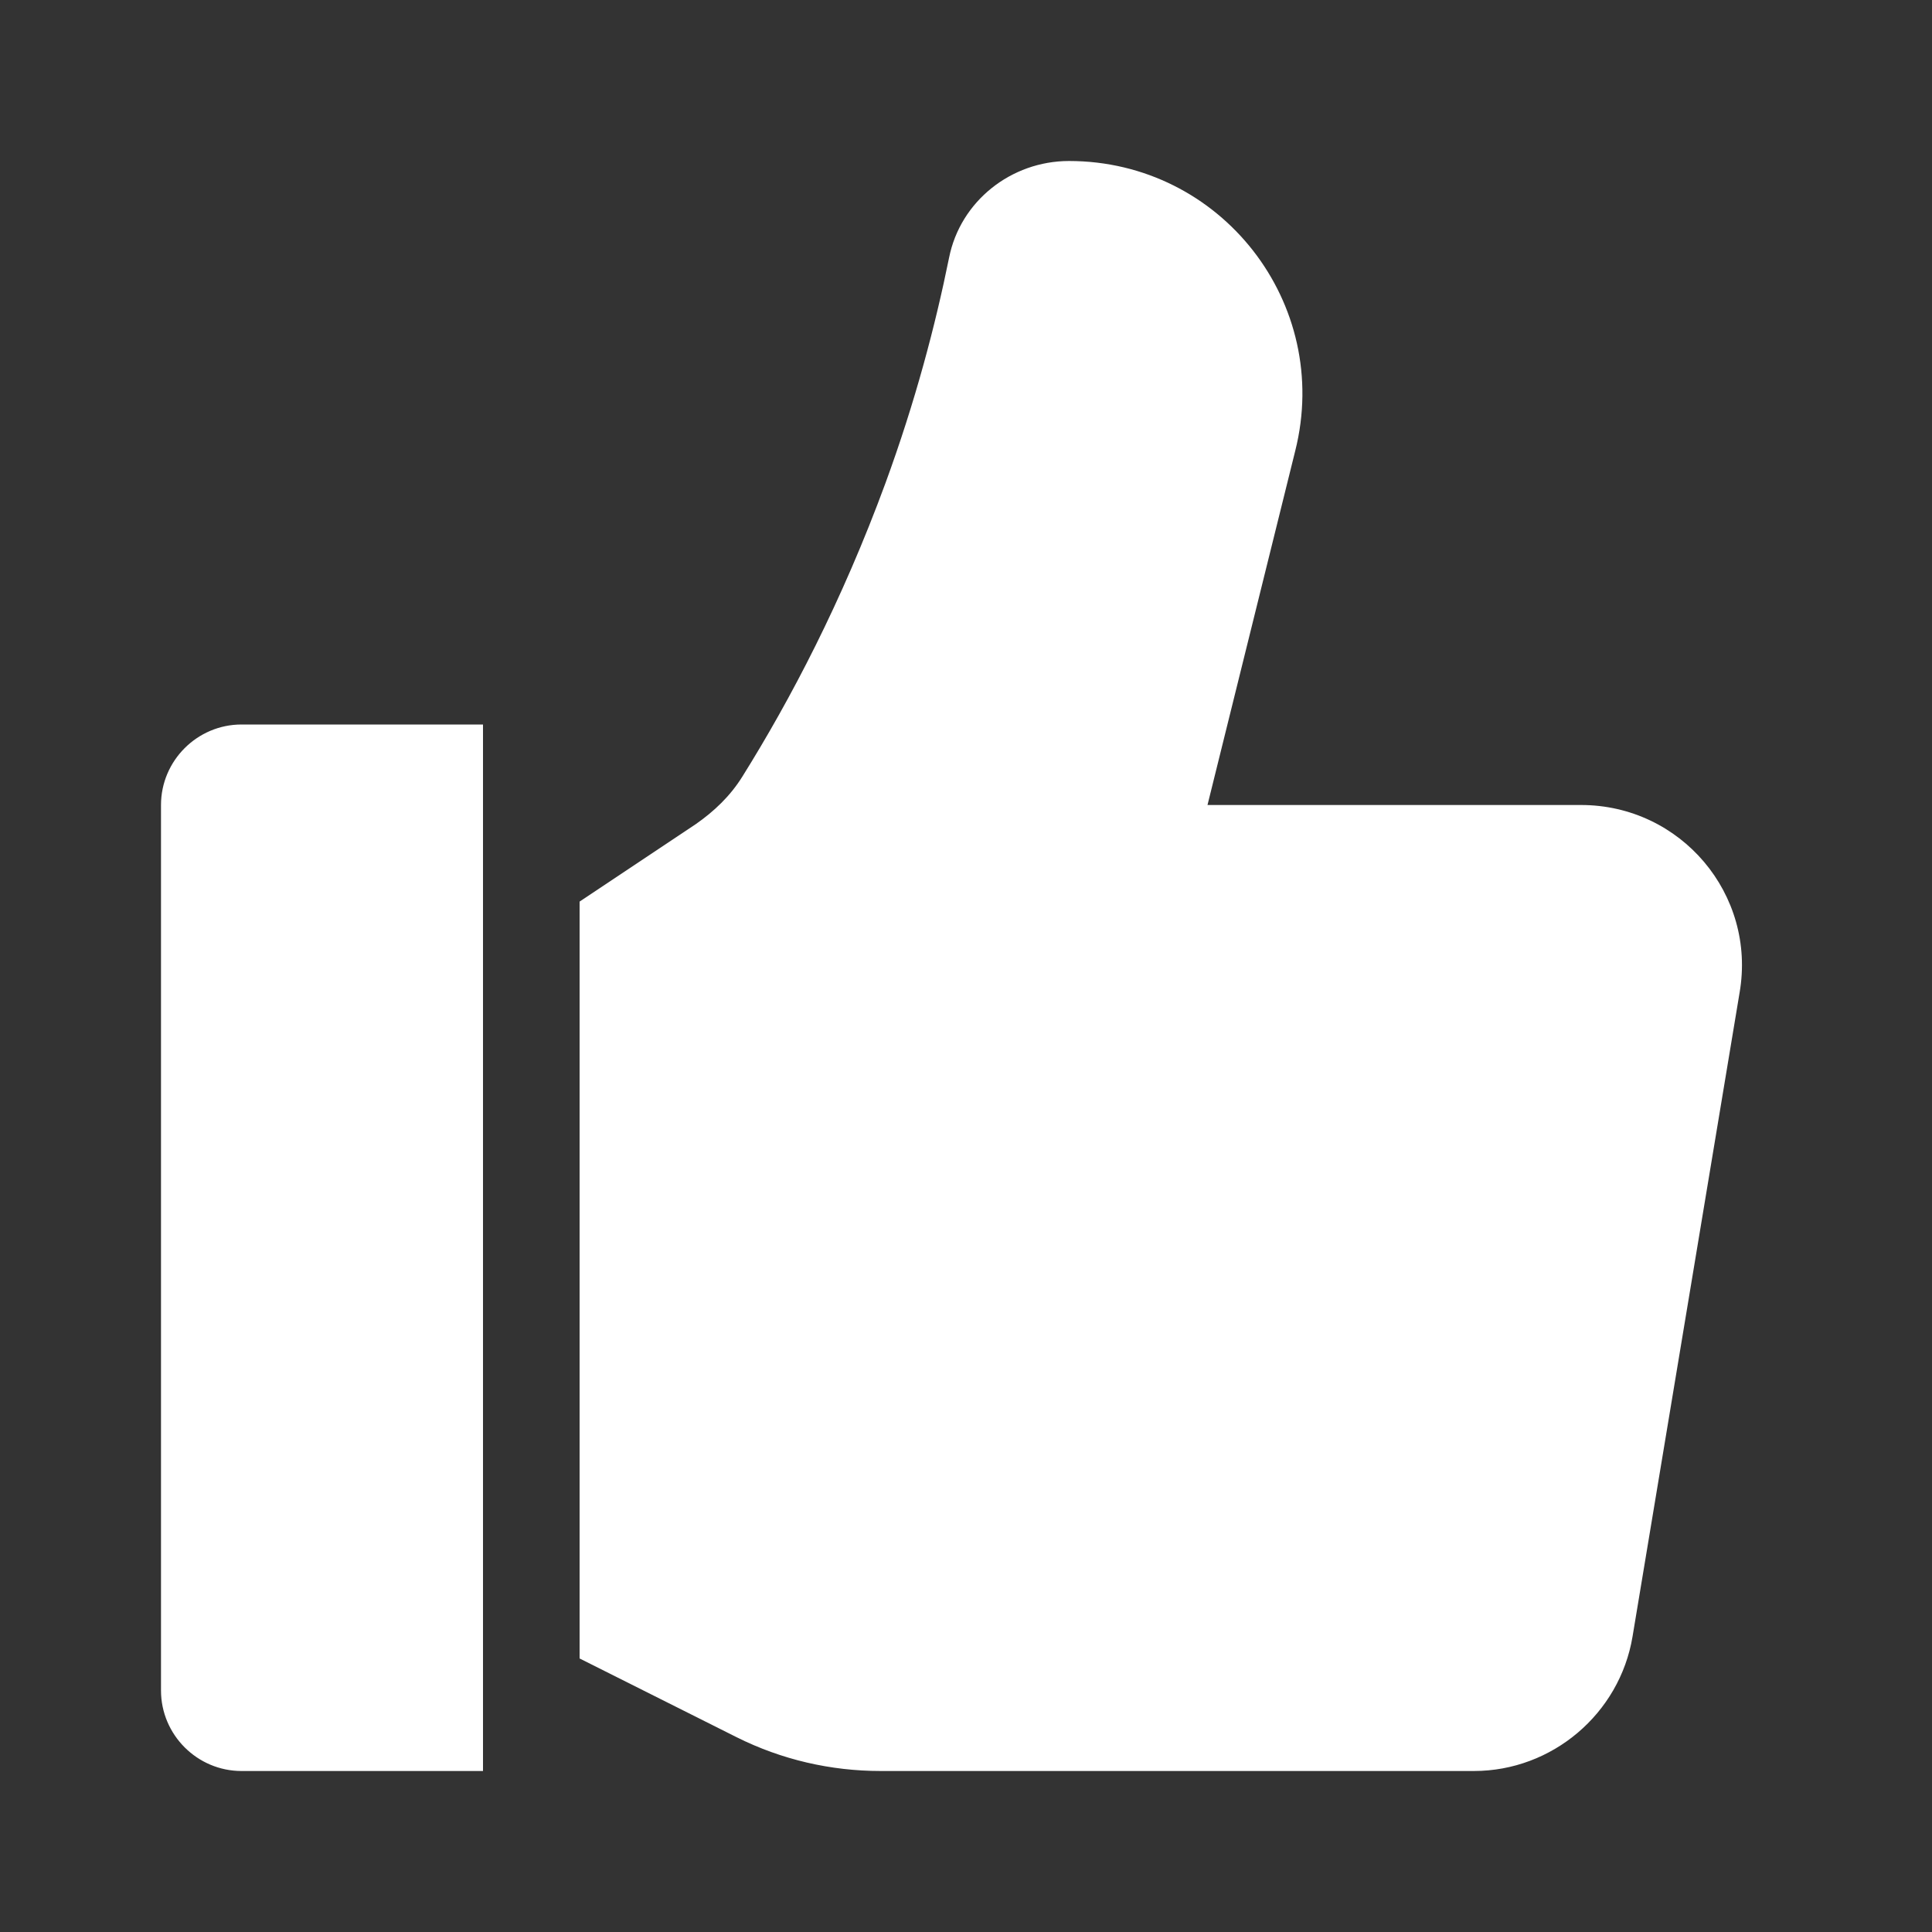 <?xml version="1.0" encoding="UTF-8"?> <svg xmlns="http://www.w3.org/2000/svg" xmlns:xlink="http://www.w3.org/1999/xlink" version="1.1" width="512" height="512" x="0" y="0" viewBox="0 0 24 24" style="enable-background:new 0 0 512 512" xml:space="preserve" class=""><rect x="0" y="0" width="24" height="24" fill="#333333" stroke="none"/><g><path fill="#ffffff" fill-rule="evenodd" d="M7.2 20.602V11.2l1.44-.96c.23-.16.43-.35.58-.59.6-.96 1.24-2.18 1.78-3.65.37-1.01.62-1.96.79-2.8.14-.7.77-1.2 1.49-1.2 1.89 0 3.27 1.77 2.81 3.6L15 10h4.64c1.24 0 2.18 1.11 1.97 2.33l-1.33 8c-.16.96-1 1.67-1.97 1.67h-7.37c-.62 0-1.23-.14-1.79-.42zM3 22h3V9H3c-.55 0-1 .45-1 1v11c0 .55.45 1 1 1z" clip-rule="evenodd" opacity="1" data-original="#000000" class=""></path></g></svg> 